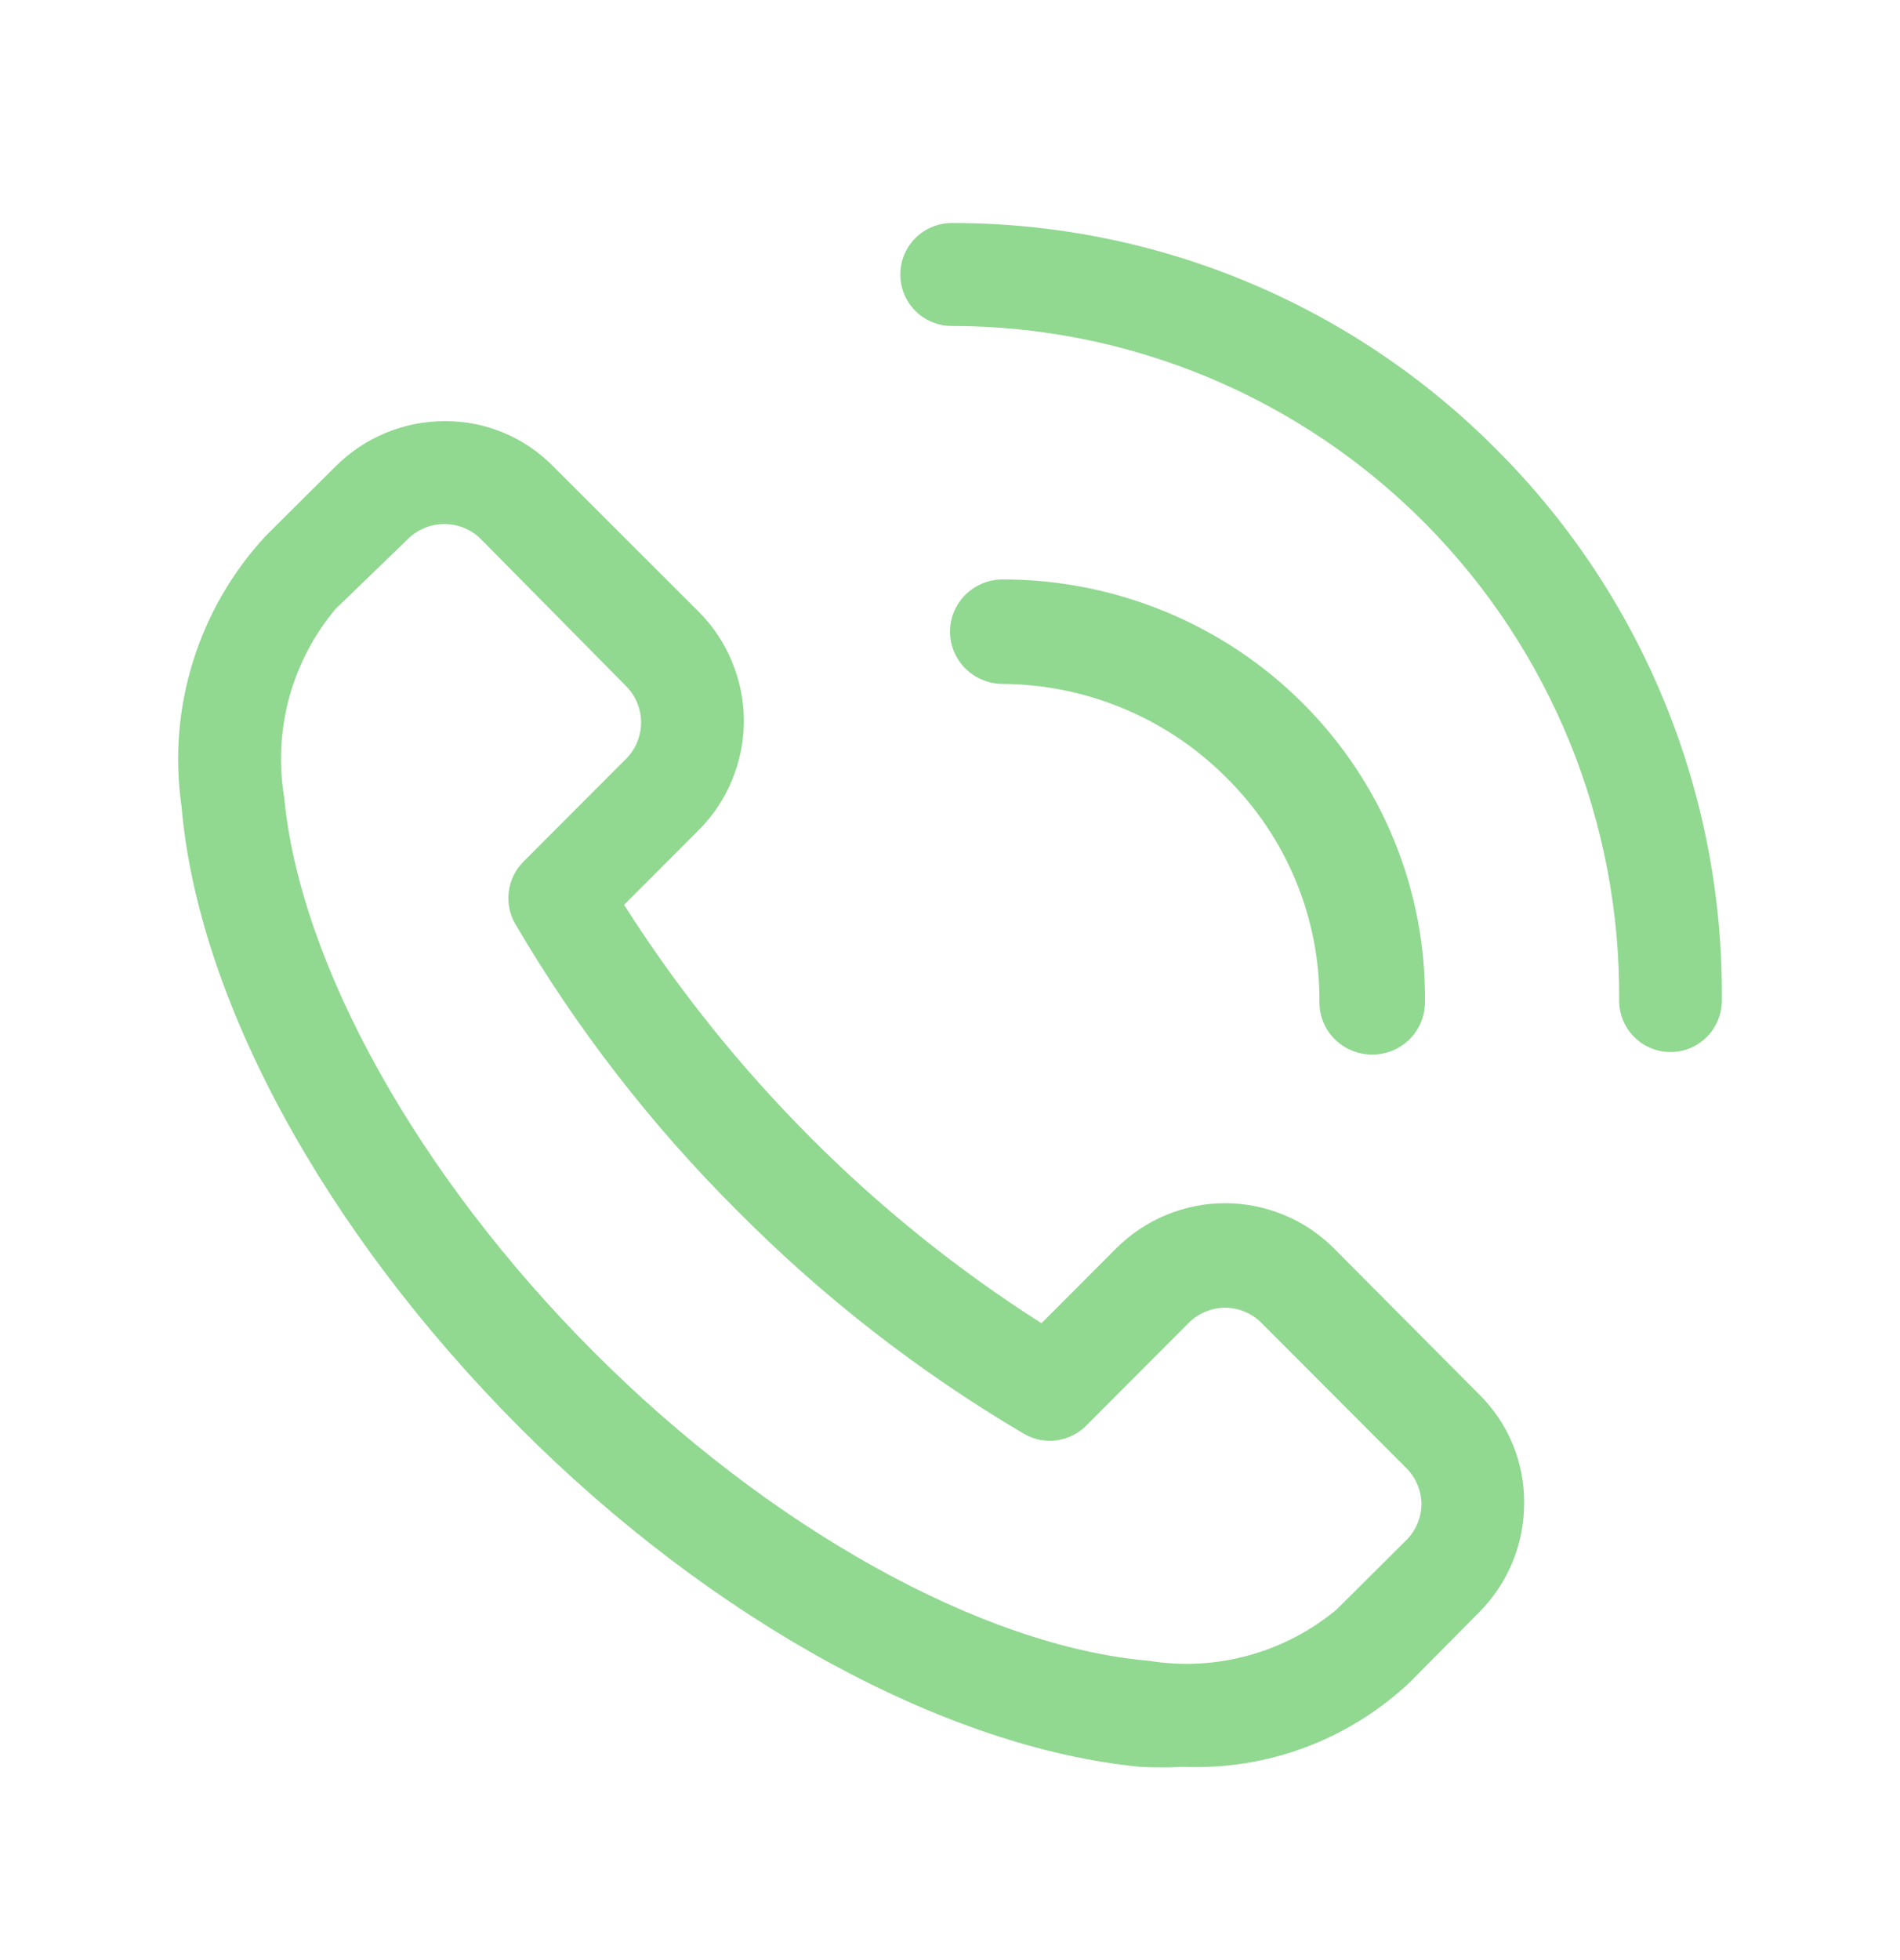 <?xml version="1.0" encoding="utf-8"?>
<svg xmlns="http://www.w3.org/2000/svg" width="32" height="33" viewBox="0 0 32 33" fill="none">
<path d="M22.471 21.022C22.23 20.779 21.943 20.587 21.628 20.456C21.312 20.325 20.974 20.257 20.633 20.257C20.291 20.257 19.953 20.325 19.638 20.456C19.323 20.587 19.036 20.779 18.795 21.022L17.541 22.278C16.13 21.38 14.822 20.328 13.641 19.142C12.459 17.957 11.41 16.647 10.511 15.234L11.765 13.978C12.007 13.737 12.199 13.45 12.329 13.134C12.46 12.818 12.528 12.479 12.528 12.137C12.528 11.795 12.46 11.457 12.329 11.141C12.199 10.825 12.007 10.538 11.765 10.296L9.318 7.853C9.08 7.61 8.796 7.417 8.483 7.286C8.169 7.155 7.833 7.089 7.493 7.091C7.151 7.09 6.812 7.157 6.496 7.288C6.18 7.419 5.893 7.611 5.651 7.853L4.475 9.023C3.914 9.627 3.496 10.349 3.251 11.136C3.005 11.923 2.939 12.755 3.057 13.571C3.333 16.82 5.461 20.727 8.738 24.019C12.016 27.311 15.959 29.434 19.202 29.746C19.444 29.759 19.686 29.759 19.928 29.746C20.626 29.775 21.323 29.665 21.978 29.421C22.633 29.177 23.232 28.804 23.742 28.325L24.909 27.147C25.151 26.904 25.343 26.617 25.474 26.3C25.604 25.983 25.671 25.644 25.67 25.301C25.672 24.961 25.606 24.624 25.475 24.31C25.344 23.996 25.152 23.711 24.909 23.473L22.471 21.022ZM23.69 25.925L22.514 27.095C22.079 27.458 21.571 27.723 21.025 27.872C20.479 28.022 19.907 28.052 19.349 27.961C16.538 27.718 12.958 25.726 10.001 22.763C7.043 19.8 5.054 16.239 4.786 13.424C4.693 12.864 4.722 12.291 4.871 11.743C5.021 11.196 5.287 10.687 5.651 10.253L6.87 9.075C6.951 8.994 7.047 8.931 7.152 8.888C7.258 8.845 7.37 8.823 7.484 8.823C7.598 8.823 7.711 8.845 7.816 8.888C7.922 8.931 8.017 8.994 8.098 9.075L10.546 11.553C10.707 11.715 10.797 11.934 10.797 12.163C10.797 12.392 10.707 12.612 10.546 12.774L8.816 14.507C8.681 14.642 8.594 14.818 8.569 15.007C8.544 15.197 8.582 15.389 8.678 15.555C9.713 17.321 10.972 18.946 12.422 20.389C13.863 21.842 15.485 23.103 17.247 24.14C17.413 24.236 17.605 24.275 17.794 24.25C17.983 24.224 18.159 24.137 18.294 24.002L20.023 22.269C20.185 22.108 20.404 22.017 20.633 22.017C20.861 22.017 21.081 22.108 21.242 22.269L23.69 24.721C23.77 24.802 23.833 24.898 23.876 25.003C23.919 25.109 23.941 25.222 23.941 25.336C23.935 25.557 23.845 25.768 23.69 25.925ZM25.195 7.559C23.993 6.35 22.564 5.392 20.991 4.739C19.418 4.086 17.731 3.752 16.028 3.755C15.799 3.755 15.579 3.847 15.417 4.009C15.254 4.172 15.163 4.392 15.163 4.622C15.163 4.852 15.254 5.072 15.417 5.234C15.579 5.397 15.799 5.488 16.028 5.488C17.512 5.488 18.982 5.782 20.352 6.354C21.722 6.926 22.966 7.764 24.011 8.82C25.056 9.876 25.882 11.129 26.442 12.507C27.001 13.884 27.282 15.359 27.27 16.846C27.27 17.076 27.361 17.296 27.523 17.458C27.685 17.621 27.905 17.712 28.135 17.712C28.364 17.712 28.584 17.621 28.746 17.458C28.908 17.296 28.999 17.076 28.999 16.846C29.016 15.122 28.688 13.412 28.034 11.817C27.381 10.222 26.415 8.774 25.195 7.559Z" fill="#91D891"/>
<path d="M20.649 13.087C21.153 13.583 21.552 14.174 21.822 14.825C22.092 15.475 22.228 16.173 22.222 16.876C22.222 17.109 22.315 17.333 22.482 17.498C22.649 17.663 22.875 17.755 23.111 17.755C23.346 17.755 23.572 17.663 23.739 17.498C23.906 17.333 23.999 17.109 23.999 16.876C24.011 15.945 23.836 15.021 23.484 14.158C23.132 13.294 22.61 12.509 21.948 11.846C21.287 11.184 20.499 10.658 19.631 10.299C18.762 9.94 17.83 9.755 16.889 9.755C16.653 9.755 16.427 9.848 16.26 10.013C16.094 10.178 16 10.401 16 10.634C16 10.868 16.094 11.091 16.26 11.256C16.427 11.421 16.653 11.514 16.889 11.514C17.589 11.519 18.282 11.661 18.927 11.931C19.572 12.2 20.157 12.594 20.649 13.087Z" fill="#91D891"/>
</svg>